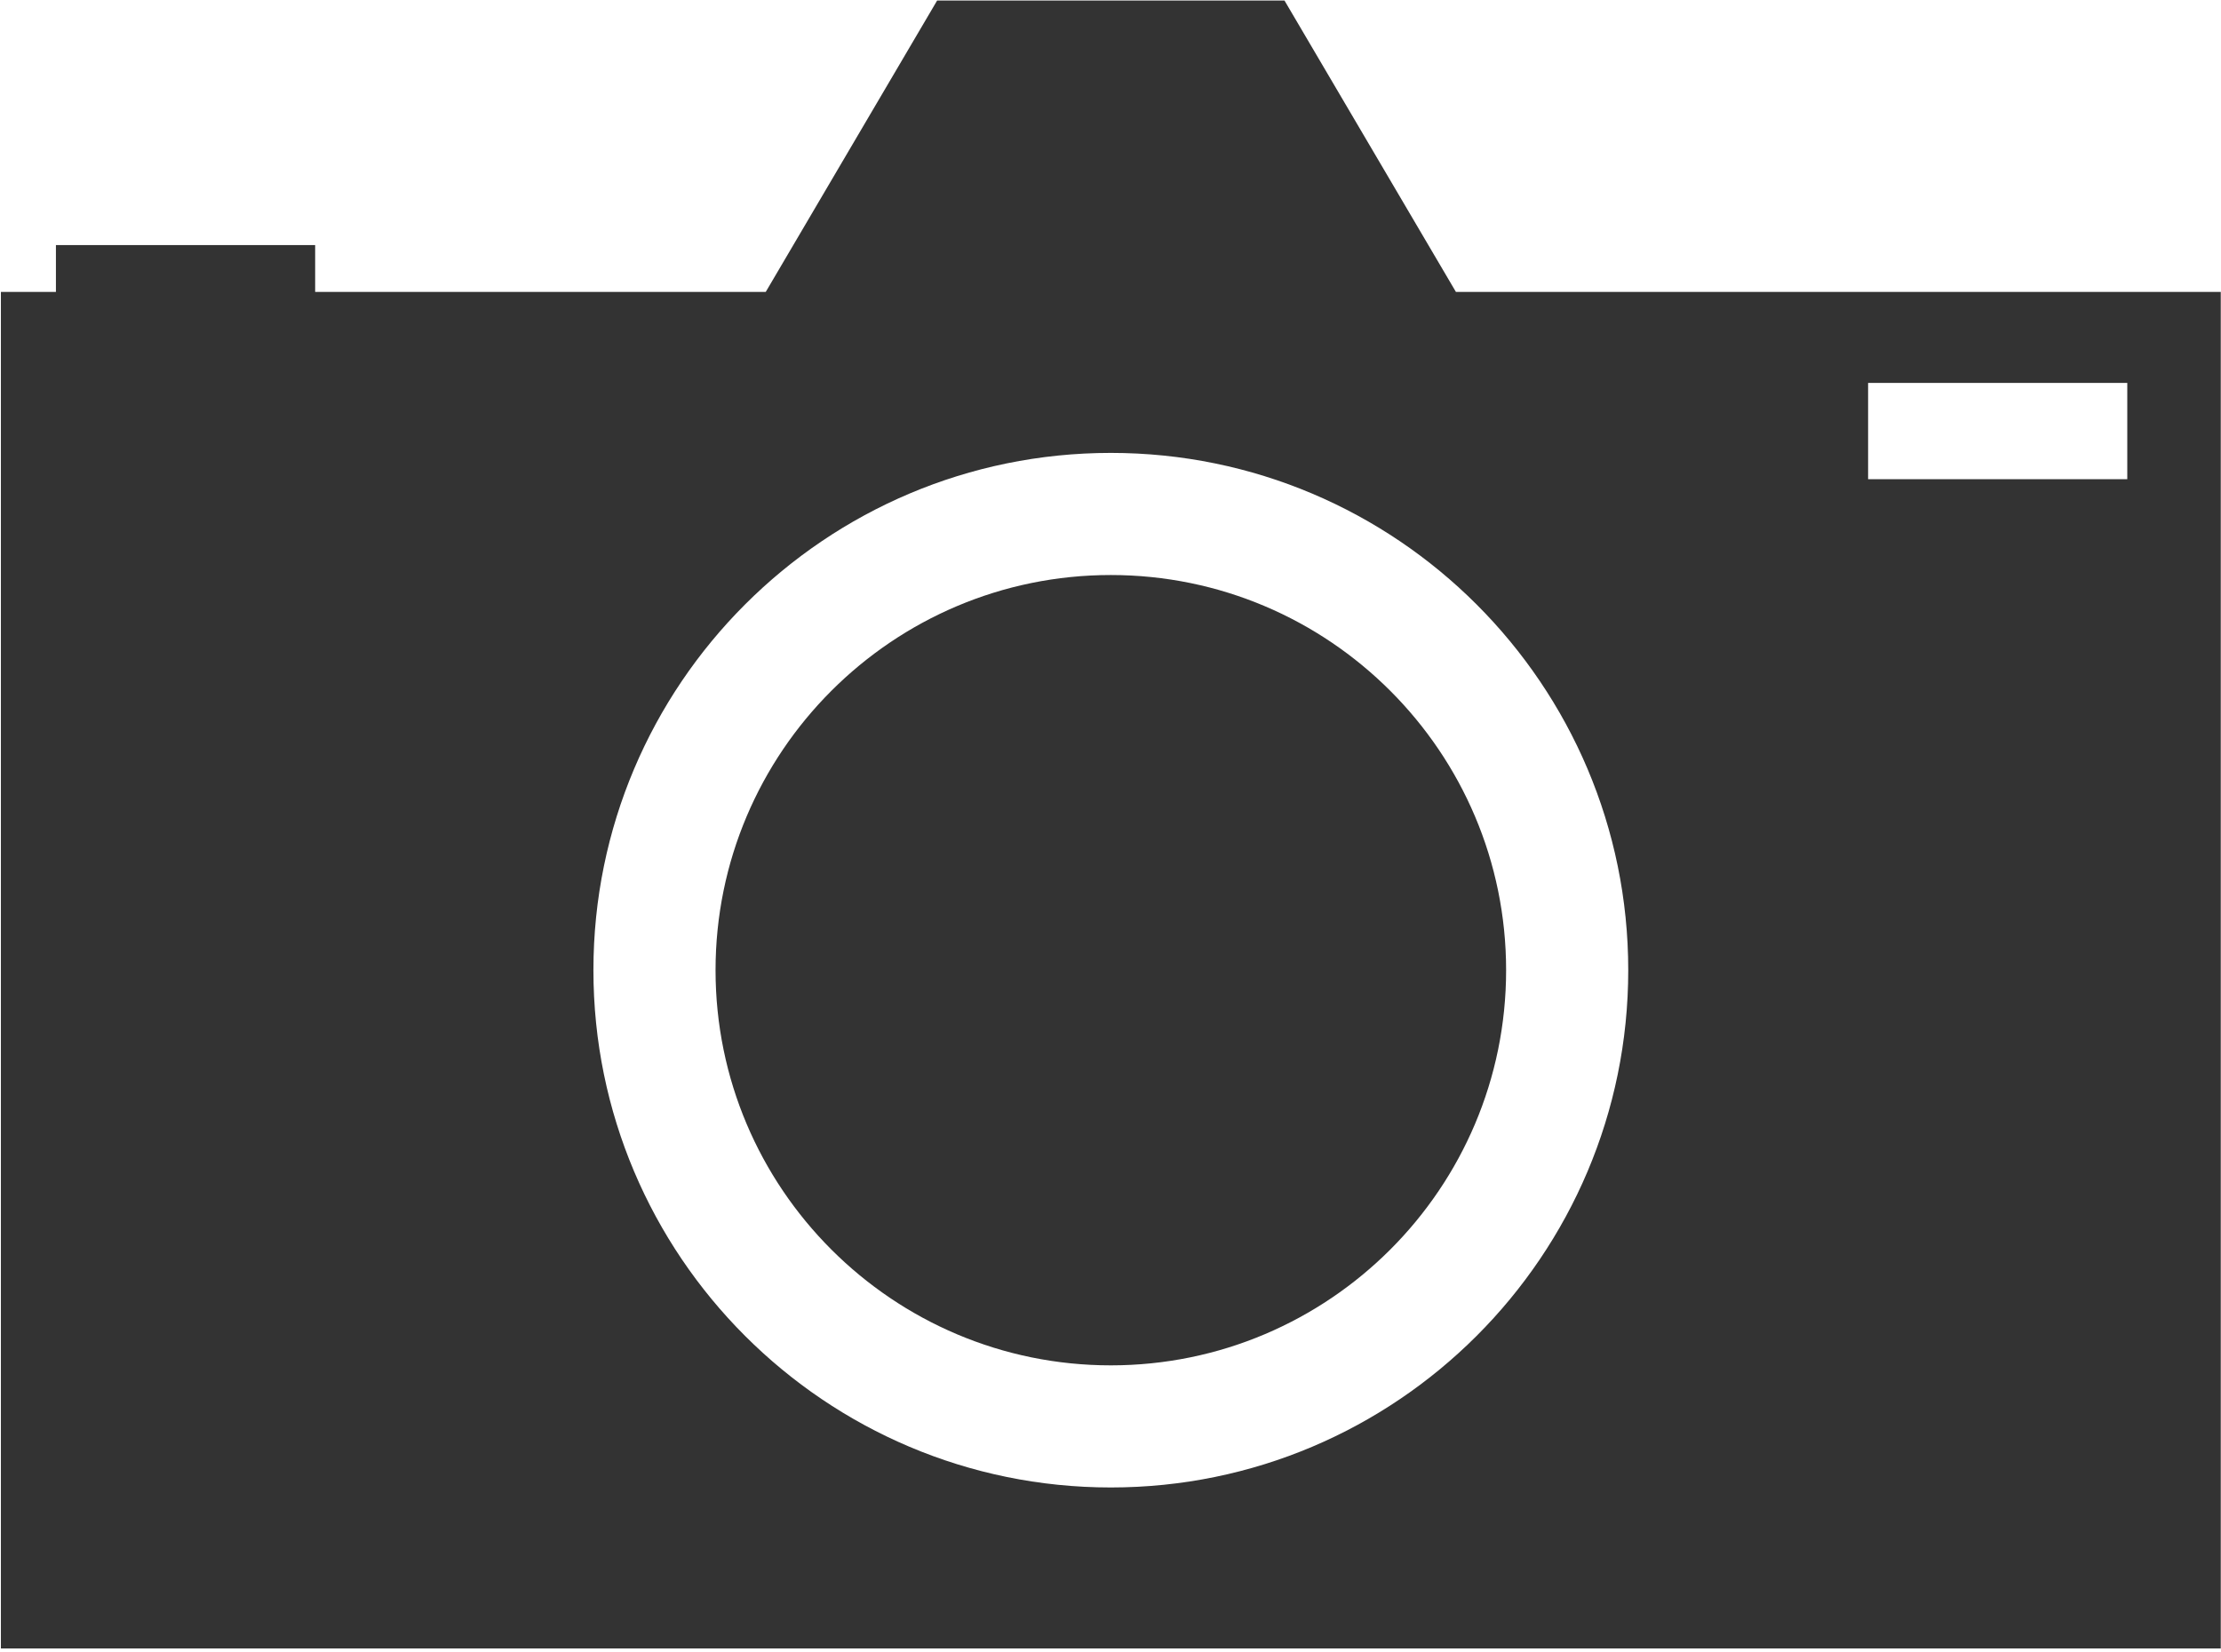 <svg viewBox="0 0 469 349" xmlns="http://www.w3.org/2000/svg" fill-rule="evenodd" clip-rule="evenodd" stroke-linejoin="round" stroke-miterlimit="2"><path fill="#333333" d="M66.55 61.659h95.15L197.89.112h73.35l36.2 61.547h161.51v286.528H.19V61.659h11.62v-9.892h54.74v9.892zm168.02 34.003c60.3 0 109.26 48.958 109.26 109.261 0 60.302-48.96 109.26-109.26 109.26-60.3 0-109.26-48.958-109.26-109.26 0-60.303 48.96-109.261 109.26-109.261zm0 25.794c46.07 0 83.47 37.4 83.47 83.467 0 46.066-37.4 83.467-83.47 83.467s-83.47-37.401-83.47-83.467c0-46.067 37.4-83.467 83.47-83.467zm214.64-40.58h-54.73v20.342h54.73V80.876z"/></svg>